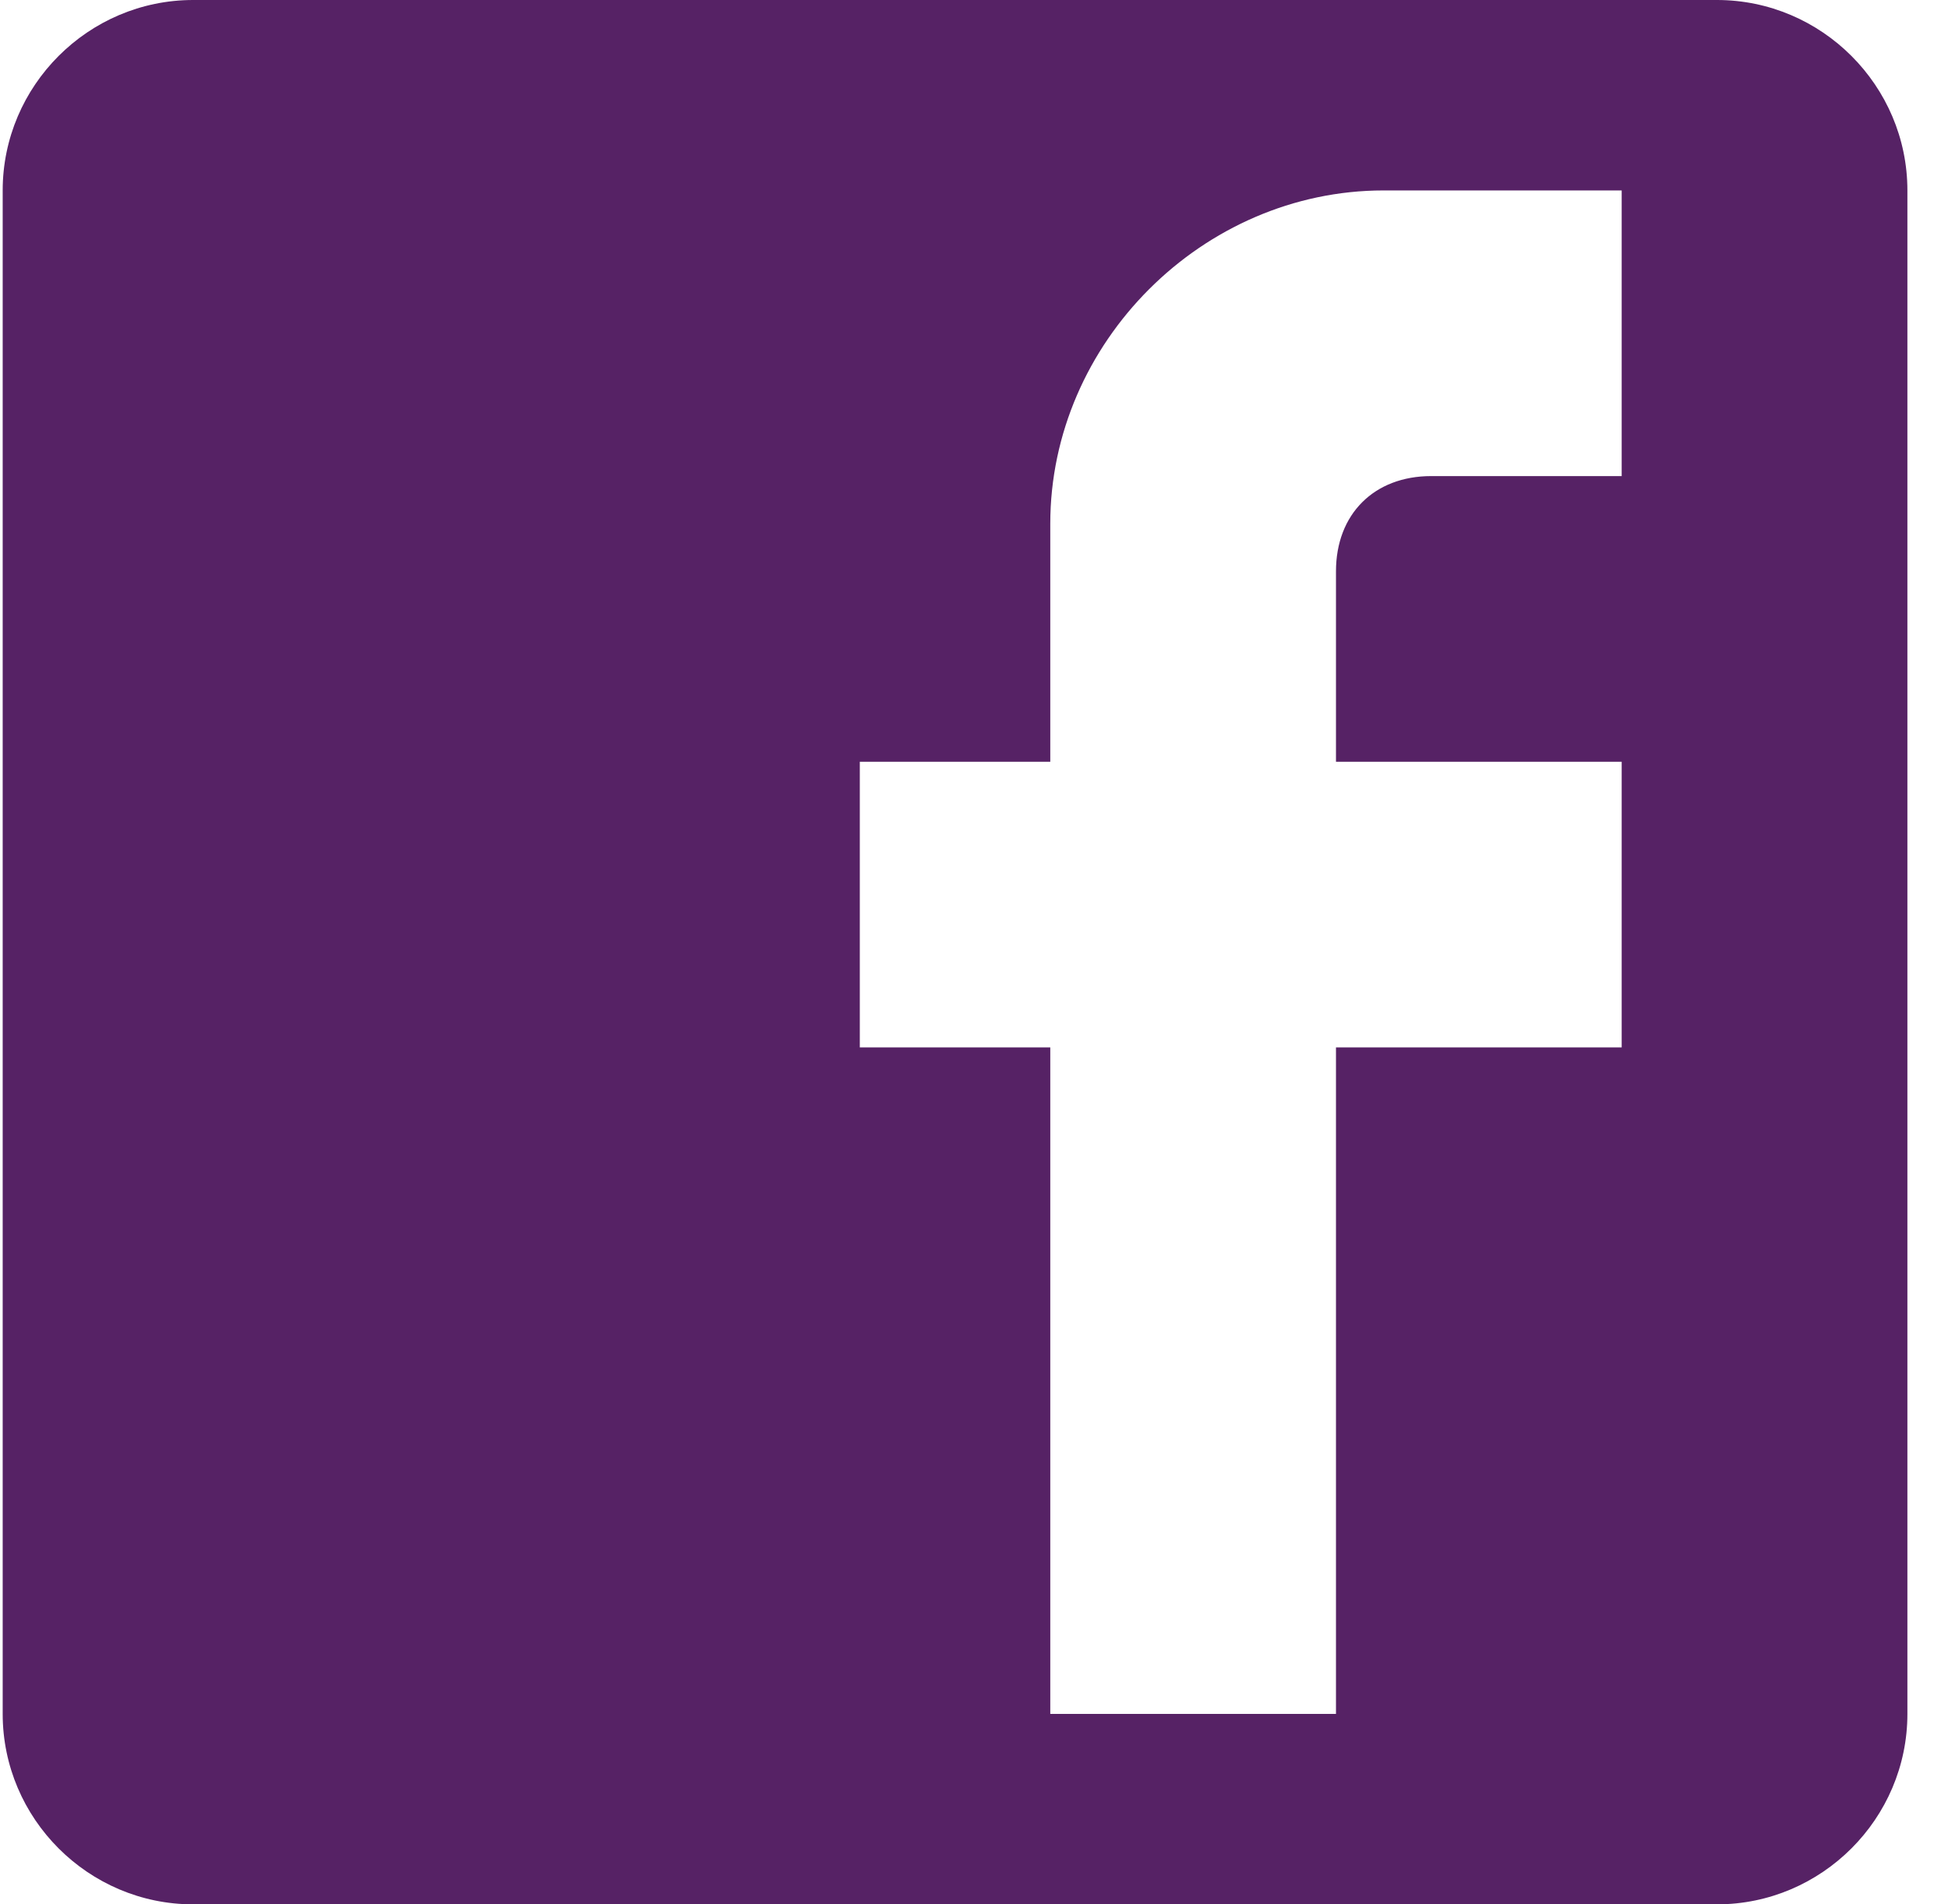 <?xml version="1.0" encoding="UTF-8"?> <svg xmlns="http://www.w3.org/2000/svg" width="45" height="44" viewBox="0 0 45 44" fill="none"> <path d="M39.662 0H4.462C2.042 0 0.062 1.98 0.062 4.4V39.6C0.062 42.02 2.042 44 4.462 44H39.662C42.082 44 44.062 42.02 44.062 39.6V4.4C44.062 1.98 42.082 0 39.662 0ZM37.462 4.4V11H33.062C31.742 11 30.862 11.88 30.862 13.2V17.6H37.462V24.2H30.862V39.6H24.262V24.2H19.862V17.6H24.262V12.1C24.262 7.92 27.782 4.4 31.962 4.4H37.462Z" fill="#562265"></path> </svg> 